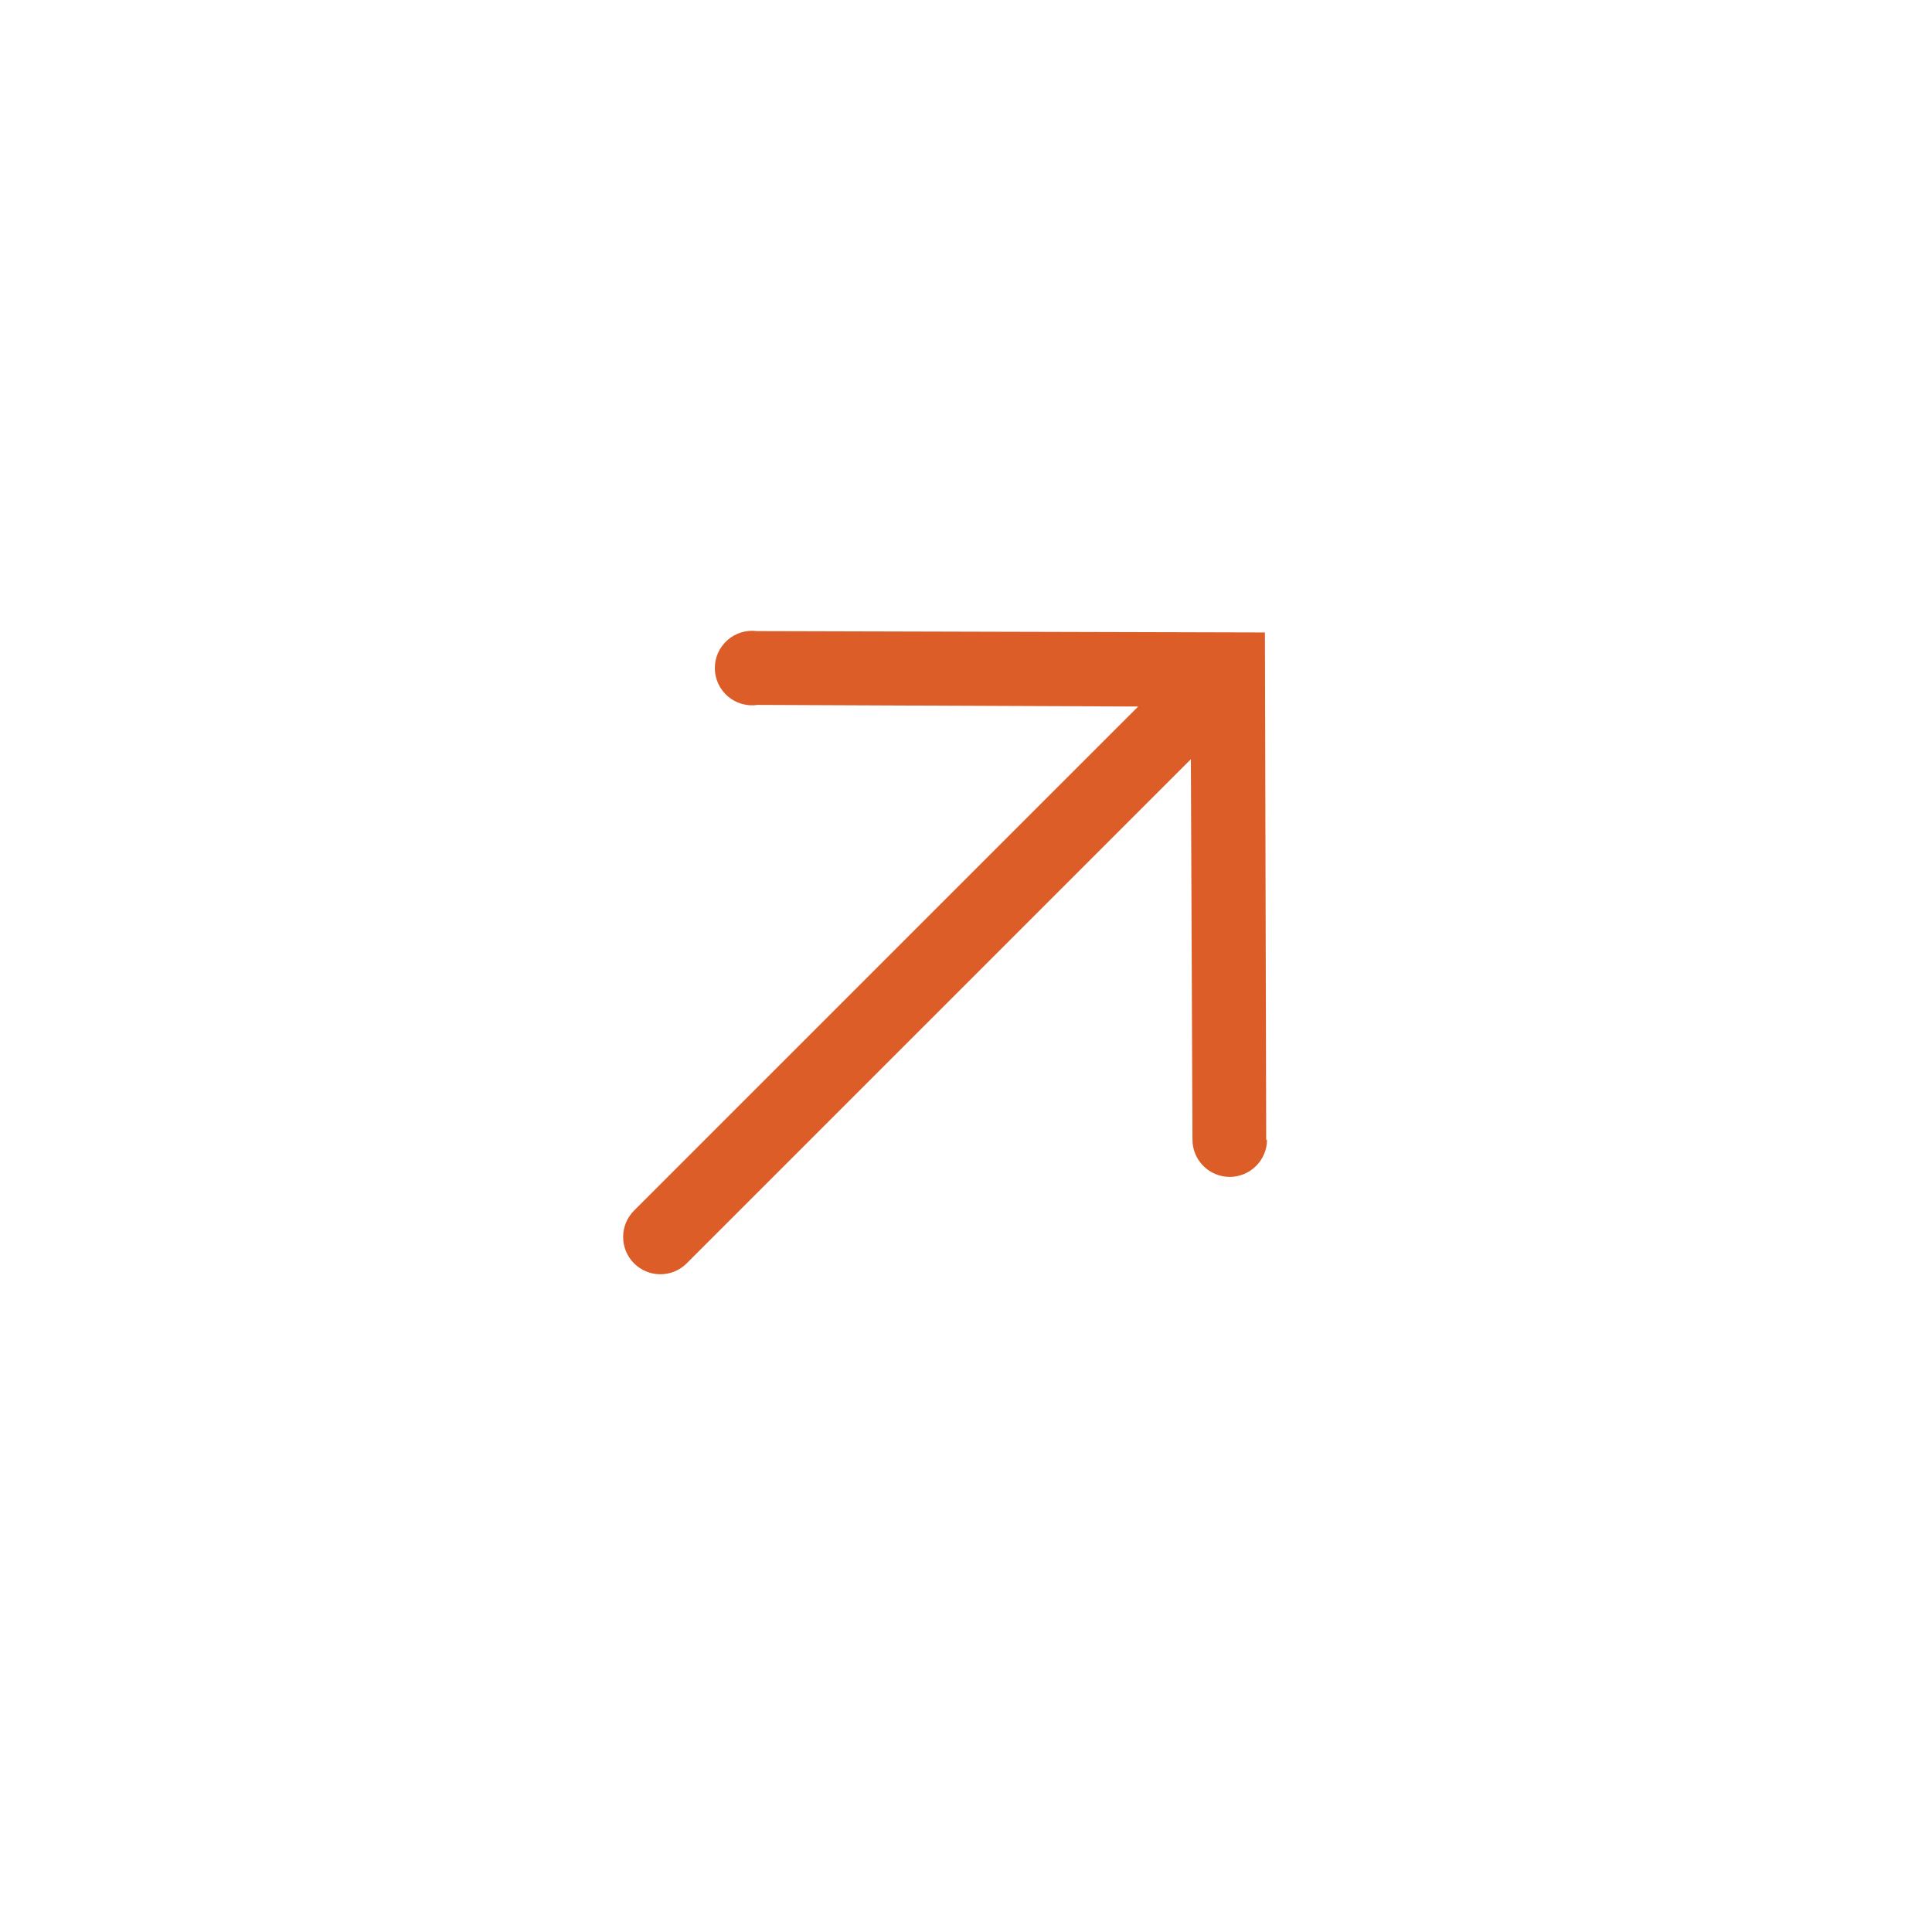 <svg width="36" height="36" viewBox="0 0 36 36" fill="none" xmlns="http://www.w3.org/2000/svg">
<path d="M23.594 21.247L23.57 11.785L14.107 11.76C14.009 11.747 13.909 11.755 13.813 11.784C13.718 11.812 13.63 11.861 13.556 11.927C13.481 11.993 13.421 12.074 13.38 12.165C13.34 12.255 13.319 12.354 13.32 12.453C13.32 12.553 13.343 12.651 13.384 12.741C13.427 12.831 13.487 12.912 13.563 12.976C13.639 13.041 13.727 13.088 13.823 13.116C13.918 13.143 14.019 13.15 14.117 13.135L21.208 13.165L11.814 22.558C11.684 22.689 11.611 22.865 11.611 23.049C11.611 23.233 11.684 23.41 11.814 23.54C11.944 23.671 12.121 23.744 12.305 23.744C12.489 23.744 12.666 23.671 12.796 23.54L22.19 14.147L22.22 21.237C22.22 21.422 22.294 21.598 22.425 21.728C22.555 21.858 22.733 21.93 22.917 21.93C23.101 21.929 23.277 21.855 23.407 21.724C23.537 21.594 23.61 21.417 23.609 21.232L23.594 21.247Z" fill="#DC5D27"/>
</svg>
